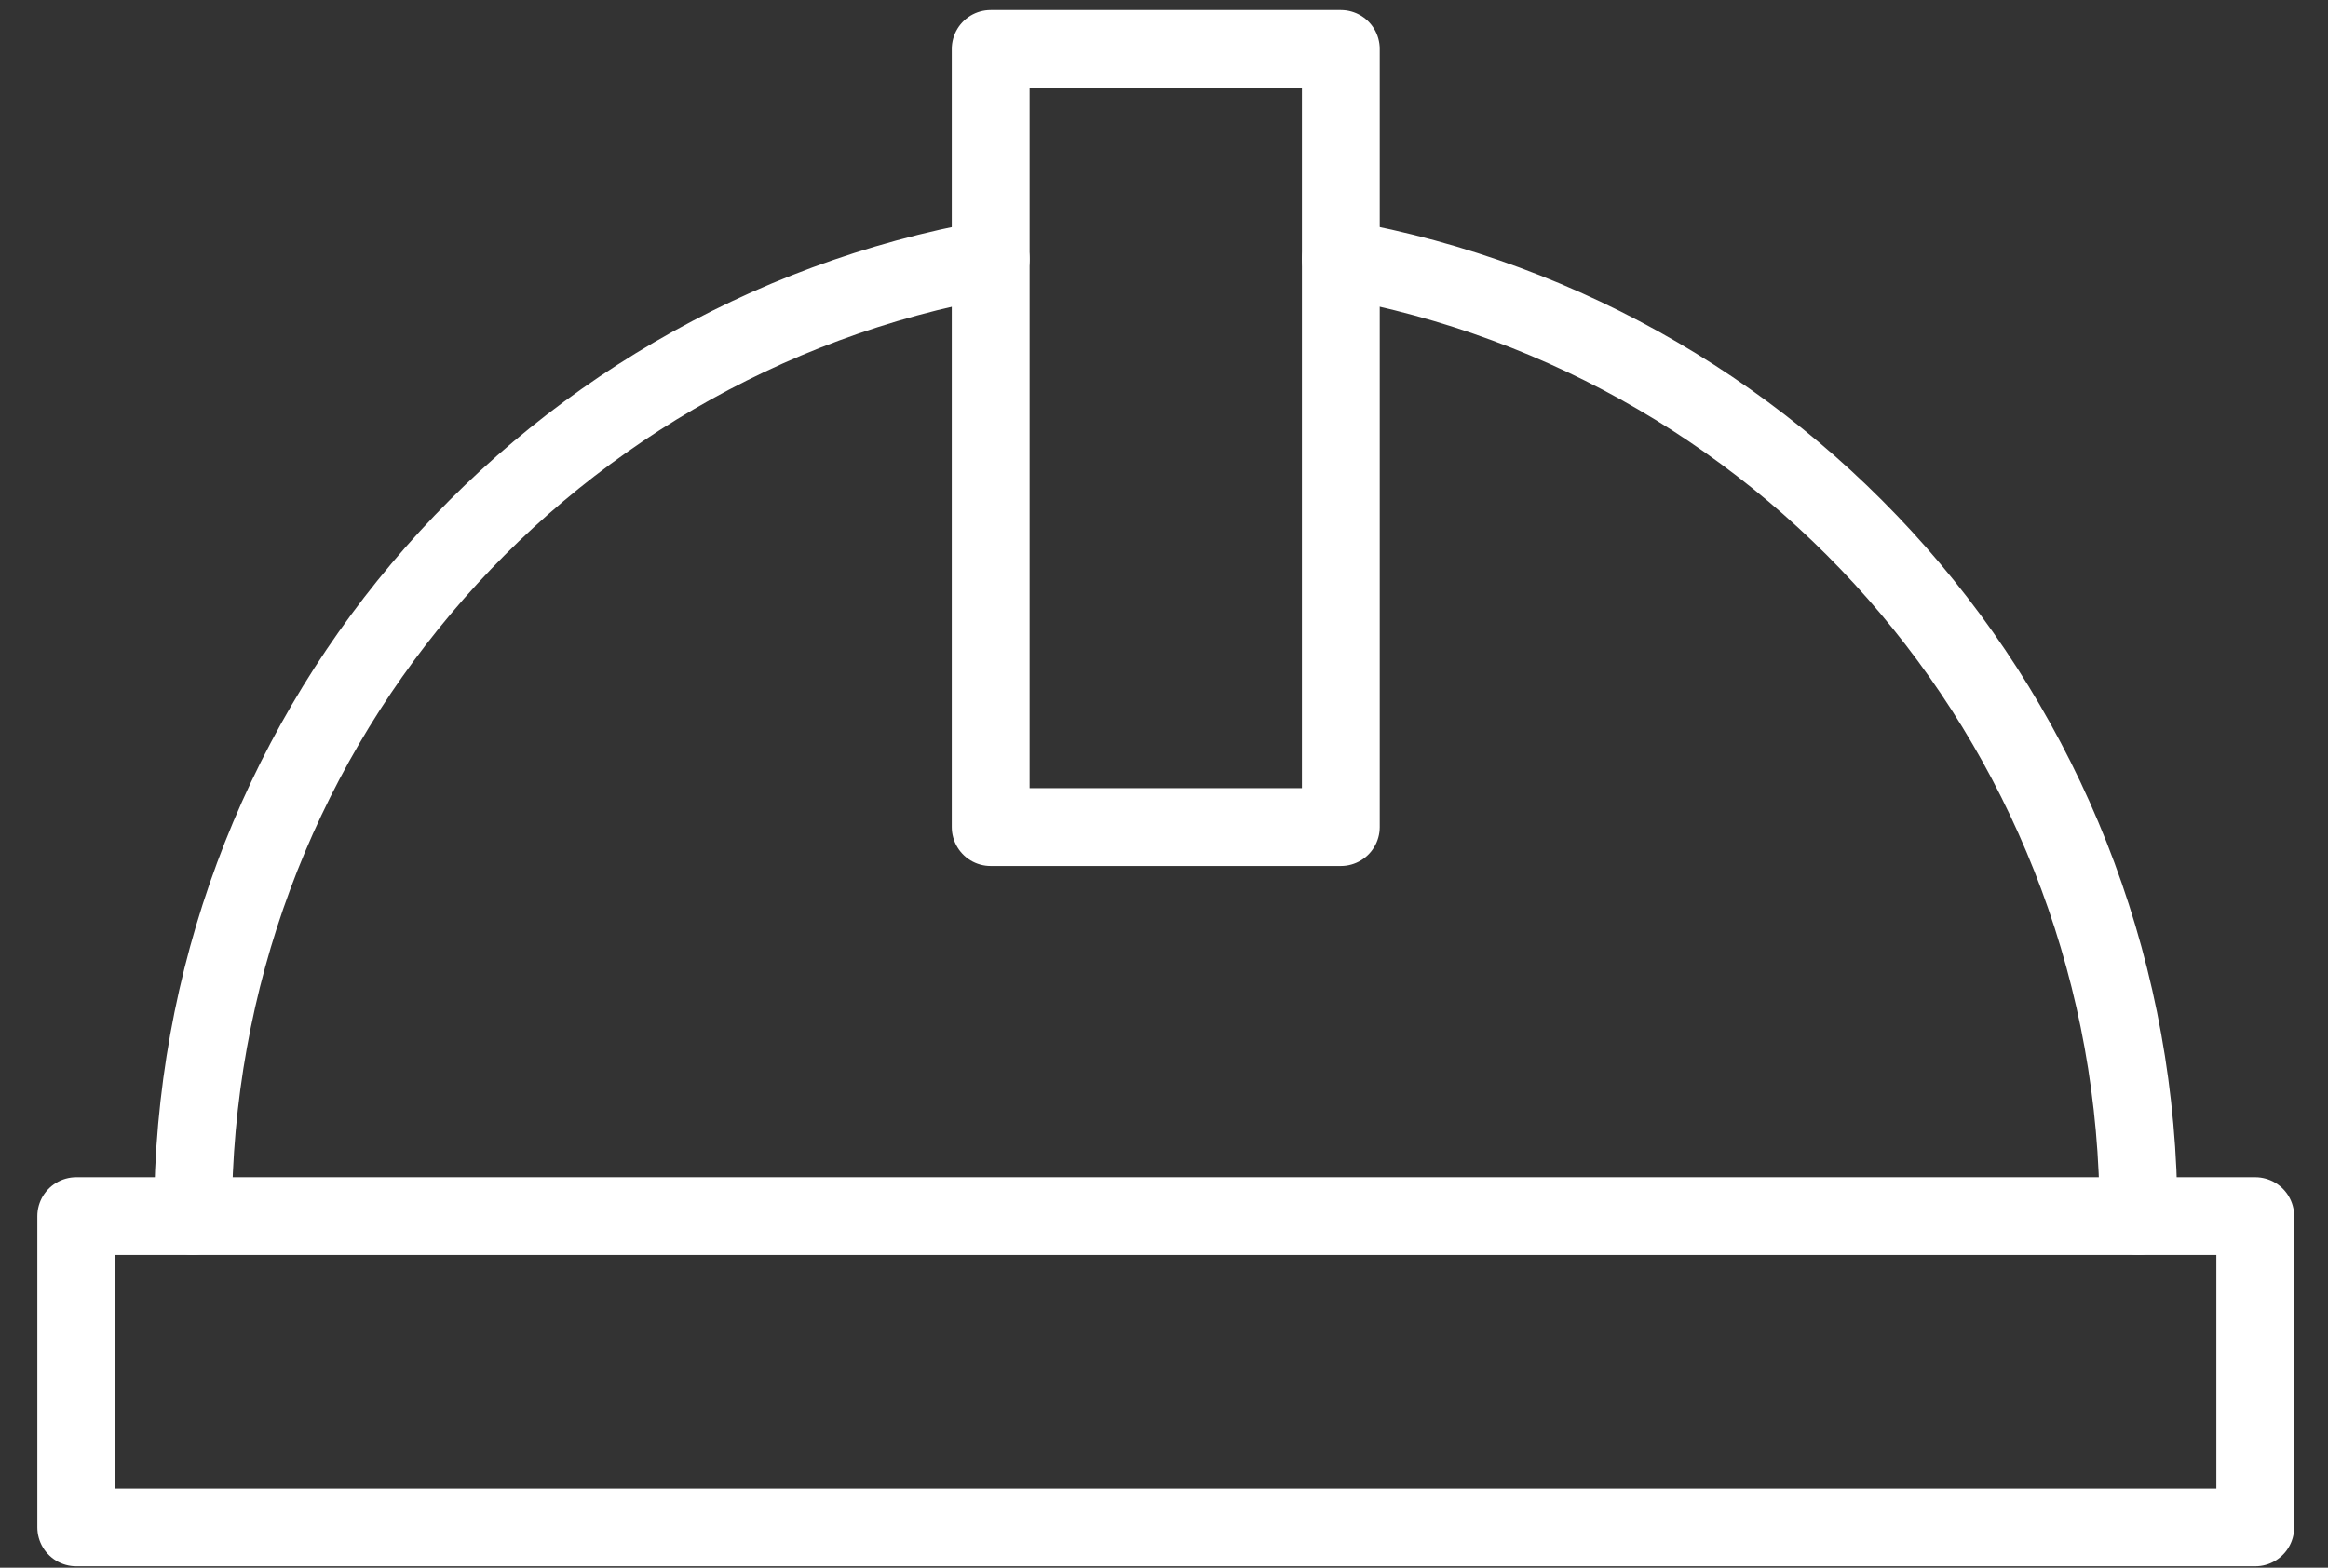 <svg width="49" height="33" viewBox="0 0 49 33" fill="none" xmlns="http://www.w3.org/2000/svg">
<rect x="0" y="0" width="49" height="33" fill="#333333" stroke="none"/>
<path d="M28.223 5.452C37.805 7.172 45.012 15.526 45.012 25.599" stroke="white" stroke-width="1.638" stroke-linecap="round" stroke-linejoin="round"/>
<path d="M4.062 25.599C4.062 15.526 11.27 7.172 20.852 5.452" stroke="white" stroke-width="1.638" stroke-linecap="round" stroke-linejoin="round"/>
<path d="M47.469 25.6H1.605V32.151H47.469V25.6Z" stroke="white" stroke-width="1.638" stroke-linecap="round" stroke-linejoin="round"/>
<path d="M28.222 1.03H20.852V17.41H28.222V1.03Z" stroke="white" stroke-width="1.638" stroke-linecap="round" stroke-linejoin="round"/>
</svg>
